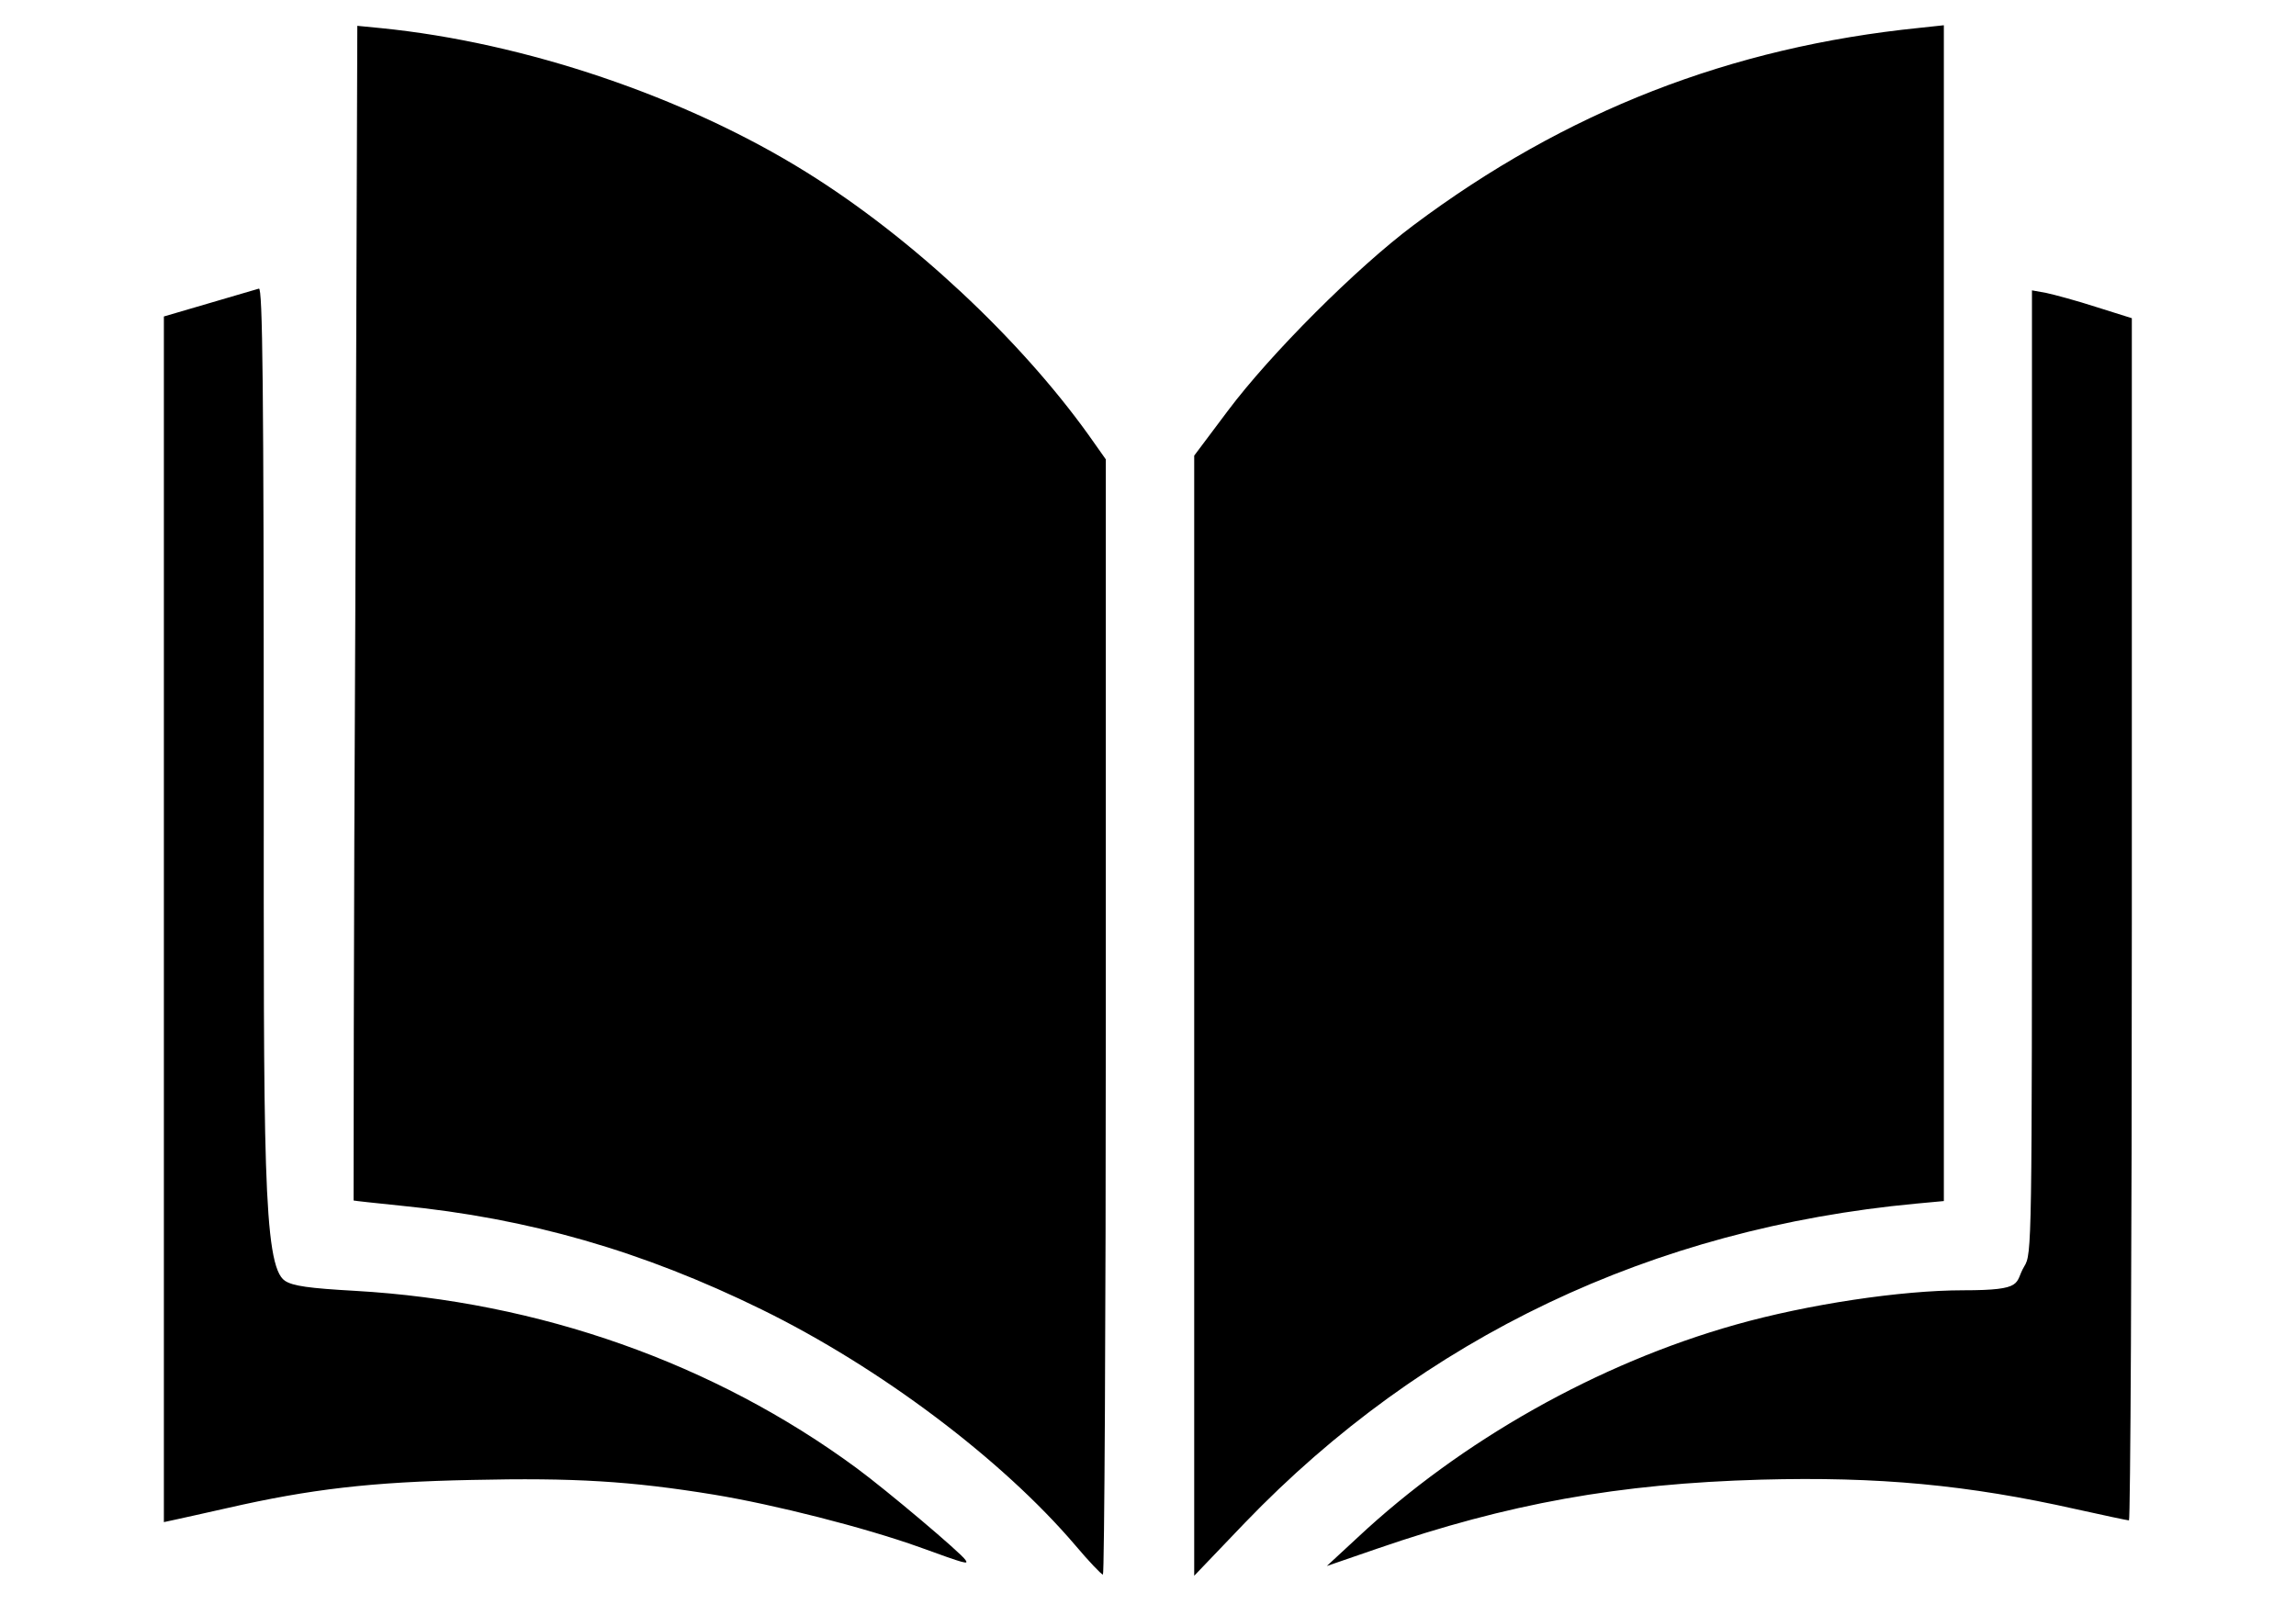 <svg xmlns="http://www.w3.org/2000/svg" id="Layer_1" viewBox="0 0 800 559"><path d="M374.6,538.5c-25.5-29.9-68-61.9-109.2-82.1-41.6-20.4-81.1-31.8-125.9-36.2-8.8-.9-16.2-1.7-16.3-1.8,0,0,0-92.3.6-204.8l.7-204.6,8.2.8c50.1,5,106.1,23.9,148.4,50.3,36.5,22.7,74.1,57.9,98.2,91.5l6,8.5v194.4c0,106.9-.5,194.3-1,194.3s-4.9-4.6-9.7-10.3h0ZM416.1,354v-195.2l11.7-15.6c14.9-19.9,44.9-49.9,64.7-64.7,53-39.7,110.4-62.1,176.4-68.8l8.4-.9v409.8l-9.7.9c-91.9,8.6-171.6,46.5-233.9,111.3l-17.6,18.4v-195.2h0ZM473,535.9c36.1-33.8,83.8-60.7,131.7-74.2,25.1-7.1,57.7-12,79.4-12s17.7-2.5,21.2-8.3c2.7-4.4,2.7-6.3,2.7-172.3V101.2l5,.9c2.8.6,10.6,2.7,17.4,4.9l12.4,3.9v209.5c0,115.2-.5,209.5-1,209.5s-8.9-1.8-18.4-3.9c-37.8-8.5-68.9-11.4-109.8-10.3-49.6,1.4-88.1,8.3-133.9,24.1l-17.4,6,10.7-9.9h0ZM320.3,539.2c-19-6.8-50.4-14.8-71.7-18.3-28.8-4.7-48.7-5.9-84.1-5.1-35.1.7-56.4,3.2-85.3,9.8-8.1,1.8-16.4,3.7-18.4,4.1l-3.7.8V110.3l15.7-4.6c8.7-2.5,16.5-4.9,17.4-5.1,1.3-.6,1.7,33.7,1.7,167.7s-.4,173,7.4,178.1c2.7,1.8,8.4,2.6,24.5,3.5,64.1,3.7,125,25.2,174.7,61.8,10.7,7.9,36.4,29.6,37.9,32,1.1,1.6.4,1.5-16.1-4.5h0Z"></path></svg>